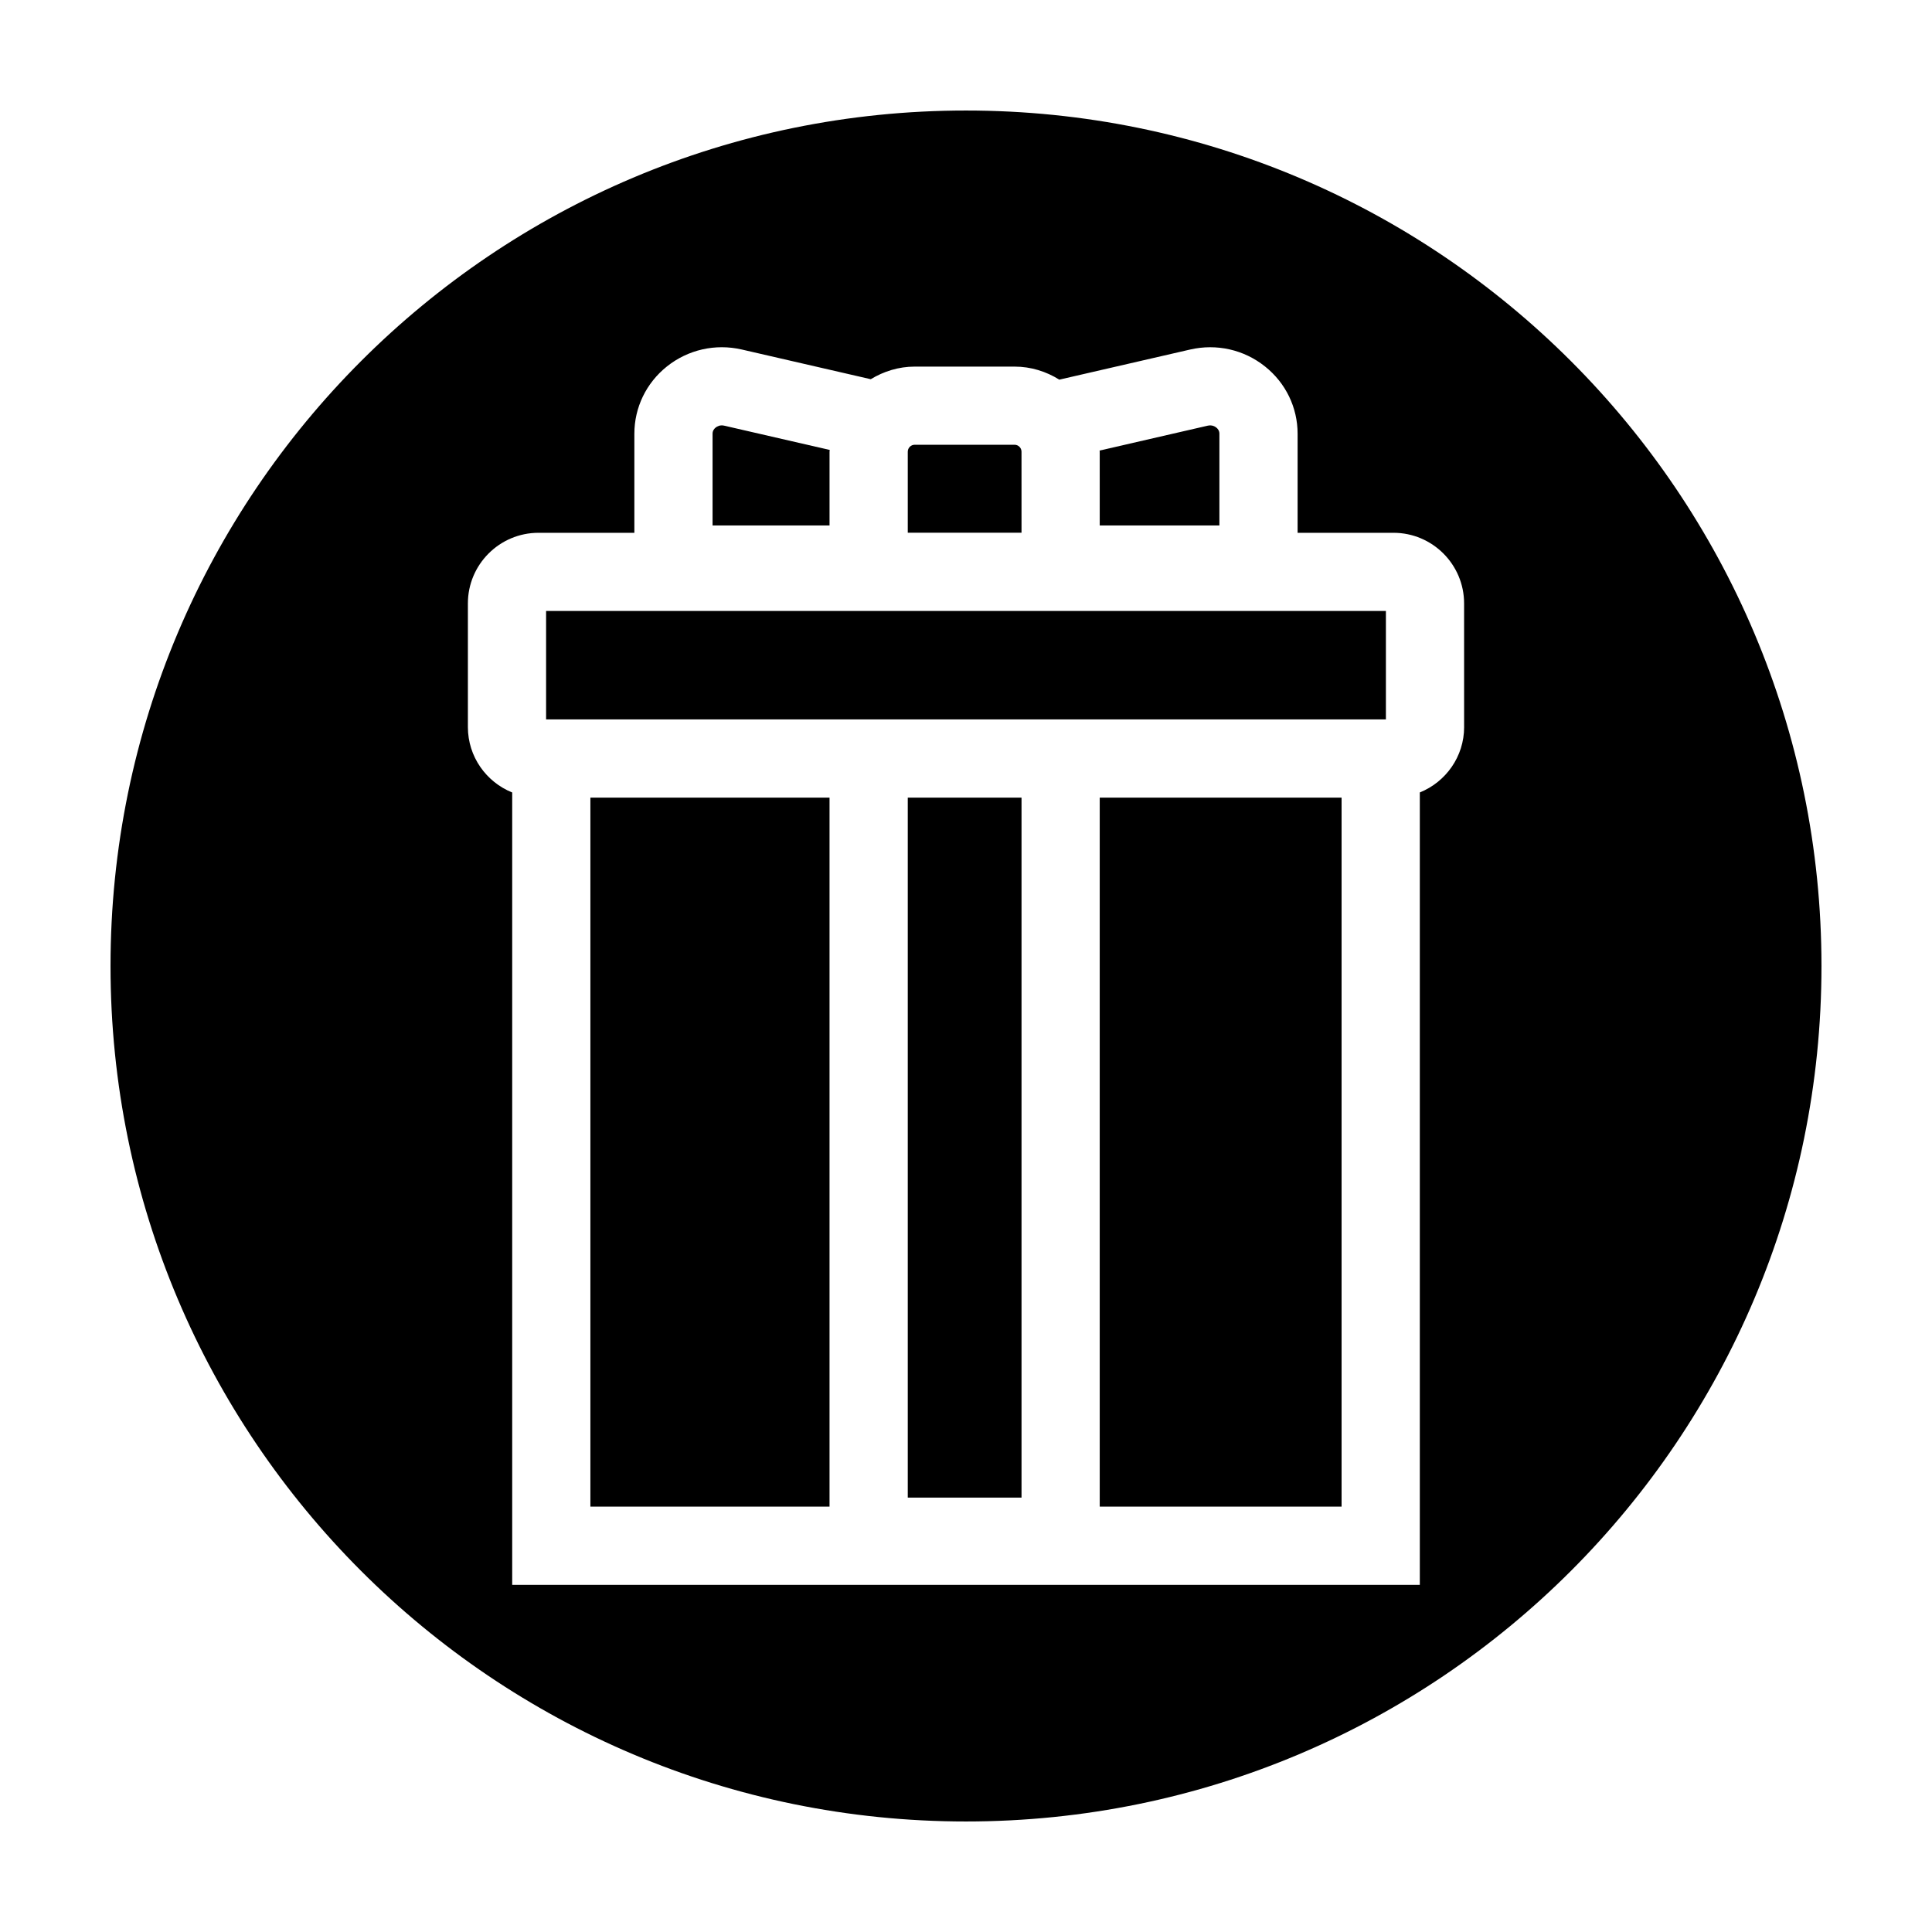 <?xml version="1.0" encoding="UTF-8"?>
<!-- The Best Svg Icon site in the world: iconSvg.co, Visit us! https://iconsvg.co -->
<svg fill="#000000" width="800px" height="800px" version="1.1" viewBox="144 144 512 512" xmlns="http://www.w3.org/2000/svg">
 <g>
  <path d="m300.46 355.38h63.375v187.89h-63.375z"/>
  <path d="m414.71 263.71c0-1.02-0.828-1.848-1.848-1.848h-26.449c-1.02 0-1.844 0.832-1.844 1.848v21.469h30.145z"/>
  <path d="m435.44 283.25h31.715v-24.32c0-0.805-0.449-1.328-0.828-1.629-0.367-0.293-1.148-0.742-2.273-0.492l-28.648 6.594c0 0.105 0.031 0.203 0.031 0.309z"/>
  <path d="m435.44 355.38h64.094v187.89h-64.094z"/>
  <path d="m400 173.29c-125.21 0-226.71 101.5-226.71 226.71 0 125.21 101.5 226.71 226.71 226.71s226.71-101.5 226.71-226.71c-0.004-125.21-101.5-226.71-226.71-226.71zm132.01 163.38c0 7.848-4.871 14.566-11.742 17.336v210h-240.53v-209.99c-6.871-2.769-11.742-9.488-11.742-17.336v-32.77c0-10.316 8.395-18.711 18.711-18.711h25.406v-26.242c0-6.969 3.148-13.473 8.641-17.852 5.594-4.449 12.82-6.086 19.824-4.481l34.184 7.871c3.41-2.074 7.375-3.34 11.652-3.34h26.449c4.363 0 8.41 1.301 11.863 3.457l34.684-7.984c7.004-1.605 14.234 0.02 19.828 4.484 5.492 4.375 8.641 10.879 8.641 17.844v26.242h25.406c10.324 0 18.715 8.395 18.715 18.711l0.004 32.766z"/>
  <path d="m288.72 305.91h222.56v28.738h-222.56z"/>
  <path d="m384.57 355.38h30.145v185.5h-30.145z"/>
  <path d="m363.84 263.71c0-0.16 0.047-0.309 0.047-0.469l-27.957-6.434c-1.102-0.266-1.895 0.203-2.266 0.492-0.379 0.297-0.828 0.828-0.828 1.629v24.32h31v-19.539z"/>
 </g>
</svg>